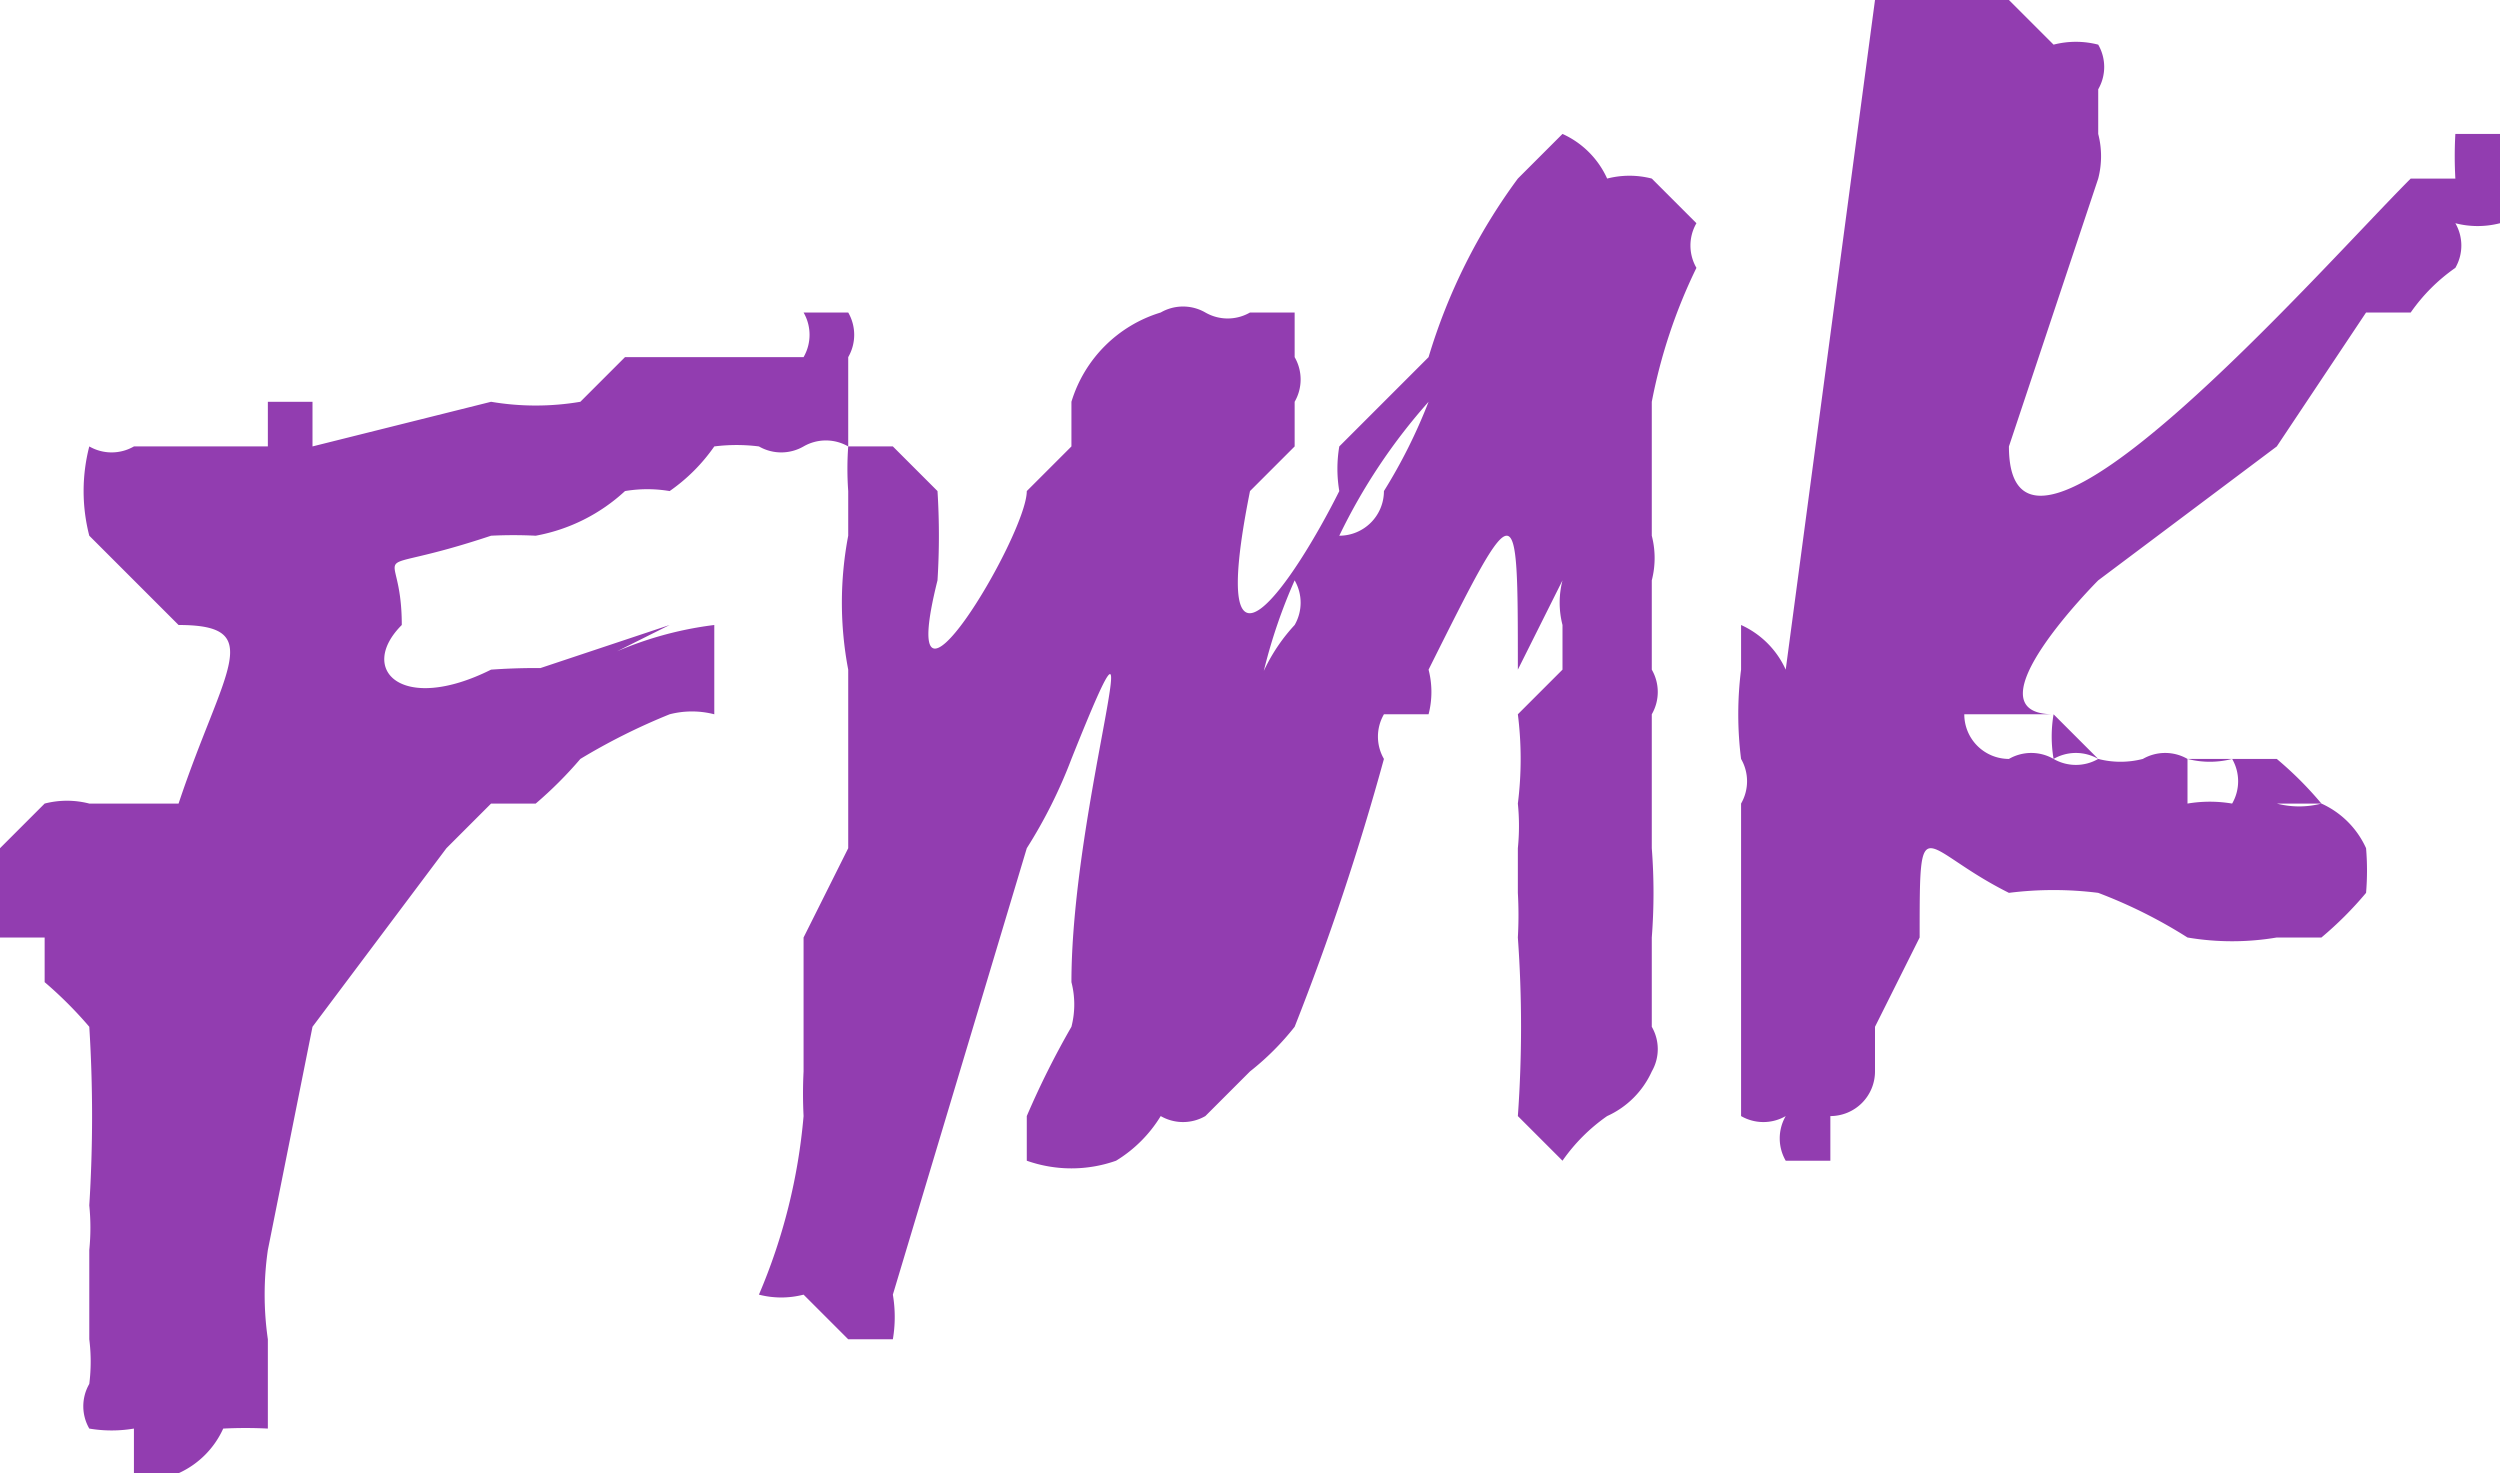 <svg xmlns="http://www.w3.org/2000/svg" viewBox="0 0 56 33"><defs><style>.cls-1{fill:#923db0}</style></defs><g id="Layer_2" data-name="Layer 2"><g id="Layer_1-2" data-name="Layer 1"><path class="cls-1" d="M14 11a4 4 0 0 1-2 1 10 10 0 0 0-1 0c-3 1-2 0-2 2-1 1 0 2 2 1a14 14 0 0 1 2 0h-1l3-1-2 1a8 8 0 0 1 3-1v2a2 2 0 0 0-1 0 14 14 0 0 0-2 1 9 9 0 0 1-1 1h-1l-1 1-3 4-1 5a7 7 0 0 0 0 2v2a10 10 0 0 0-1 0 2 2 0 0 1-1 1H3v-1a3 3 0 0 1-1 0 1 1 0 0 1 0-1 4 4 0 0 0 0-1v-1-1a5 5 0 0 0 0-1 32 32 0 0 0 0-4 9 9 0 0 0-1-1v-1c0-1 0 0 0 0H0a3 3 0 0 1 0-2l1-1a2 2 0 0 1 1 0c0 1 0 1 0 0h2c1-3 2-4 0-4l-1-1-1-1a4 4 0 0 1 0-2 1 1 0 0 0 1 0h2-1 2c1 0 0 0 0 0V9h1v1l4-1a6 6 0 0 0 2 0l1-1h4a1 1 0 0 0 0-1h1a1 1 0 0 1 0 1v2a1 1 0 0 0-1 0 1 1 0 0 1-1 0h1-1a4 4 0 0 0-1 0 4 4 0 0 1-1 1 3 3 0 0 0-1 0zm-1 0zm0 0h1a2 2 0 0 1-1 0zM24 10V9a3 3 0 0 1 2-2 1 1 0 0 1 1 0 1 1 0 0 0 1 0h1v1a1 1 0 0 1 0 1c-1 0 0 0 0 0v1l-1 1c-1 5 1 2 2 0a3 3 0 0 1 0-1l2-2a13 13 0 0 1 2-4l1-1a2 2 0 0 1 1 1 2 2 0 0 1 1 0l1 1a1 1 0 0 0 0 1 12 12 0 0 0-1 3v3a2 2 0 0 1 0 1v2a1 1 0 0 1 0 1v3a13 13 0 0 1 0 2v2a1 1 0 0 1 0 1 2 2 0 0 1-1 1 4 4 0 0 0-1 1l-1-1a28 28 0 0 0 0-4 9 9 0 0 0 0-1v-2 1a5 5 0 0 0 0-1 8 8 0 0 0 0-2l1-1v-1a2 2 0 0 1 0-1l-1 2c0-4 0-4-2 0a2 2 0 0 1 0 1h-1a1 1 0 0 0 0 1 58 58 0 0 1-2 6 6 6 0 0 1-1 1l-1 1a1 1 0 0 1-1 0 3 3 0 0 1-1 1 3 3 0 0 1-2 0v-1a19 19 0 0 1 1-2 2 2 0 0 0 0-1c0-4 2-10 0-5a11 11 0 0 1-1 2l-3 10a3 3 0 0 1 0 1h-1l-1-1a2 2 0 0 1-1 0 13 13 0 0 0 1-4 10 10 0 0 1 0-1v-3l1-2v-4a8 8 0 0 1 0-3v-1a7 7 0 0 1 0-1h1l1 1a16 16 0 0 1 0 2c-1 4 2-1 2-2l1-1zm0 14zm4-7a10 10 0 0 0 0-1 4 4 0 0 1 1-2 1 1 0 0 0 0-1 12 12 0 0 0-1 4zm3-6a12 12 0 0 0 1-2 13 13 0 0 0-2 3 1 1 0 0 0 1-1zM47 17h4a8 8 0 0 1 1 1 2 2 0 0 1 1 1 6 6 0 0 1 0 1 8 8 0 0 1-1 1h-1a6 6 0 0 1-2 0 11 11 0 0 0-2-1 8 8 0 0 0-2 0c-2-1-2-2-2 1l-1 2v1a1 1 0 0 1-1 1v1h-1a1 1 0 0 1 0-1 1 1 0 0 1-1 0v-5-2a1 1 0 0 0 0-1 8 8 0 0 1 0-2v-1a2 2 0 0 1 1 1l2-15a2 2 0 0 1 1 0 3 3 0 0 1 2 0l1 1a2 2 0 0 1 1 0 1 1 0 0 1 0 1v1a2 2 0 0 1 0 1l-2 6c0 4 7-4 9-6h1a9 9 0 0 1 0-1h1v2a2 2 0 0 1-1 0 1 1 0 0 1 0 1 4 4 0 0 0-1 1h-1l-2 3-4 3s-3 3-1 3l1 1zm4 1h-1a1 1 0 0 0 0-1 2 2 0 0 1-1 0 1 1 0 0 0-1 0h-1a1 1 0 0 0-1 0 3 3 0 0 1 0-1h-3 1a1 1 0 0 0 1 1 1 1 0 0 1 1 0 1 1 0 0 0 1 0 2 2 0 0 0 1 0h1v1a3 3 0 0 1 1 0zm-1 0zm2 0h-1a2 2 0 0 0 1 0z"/></g></g></svg>